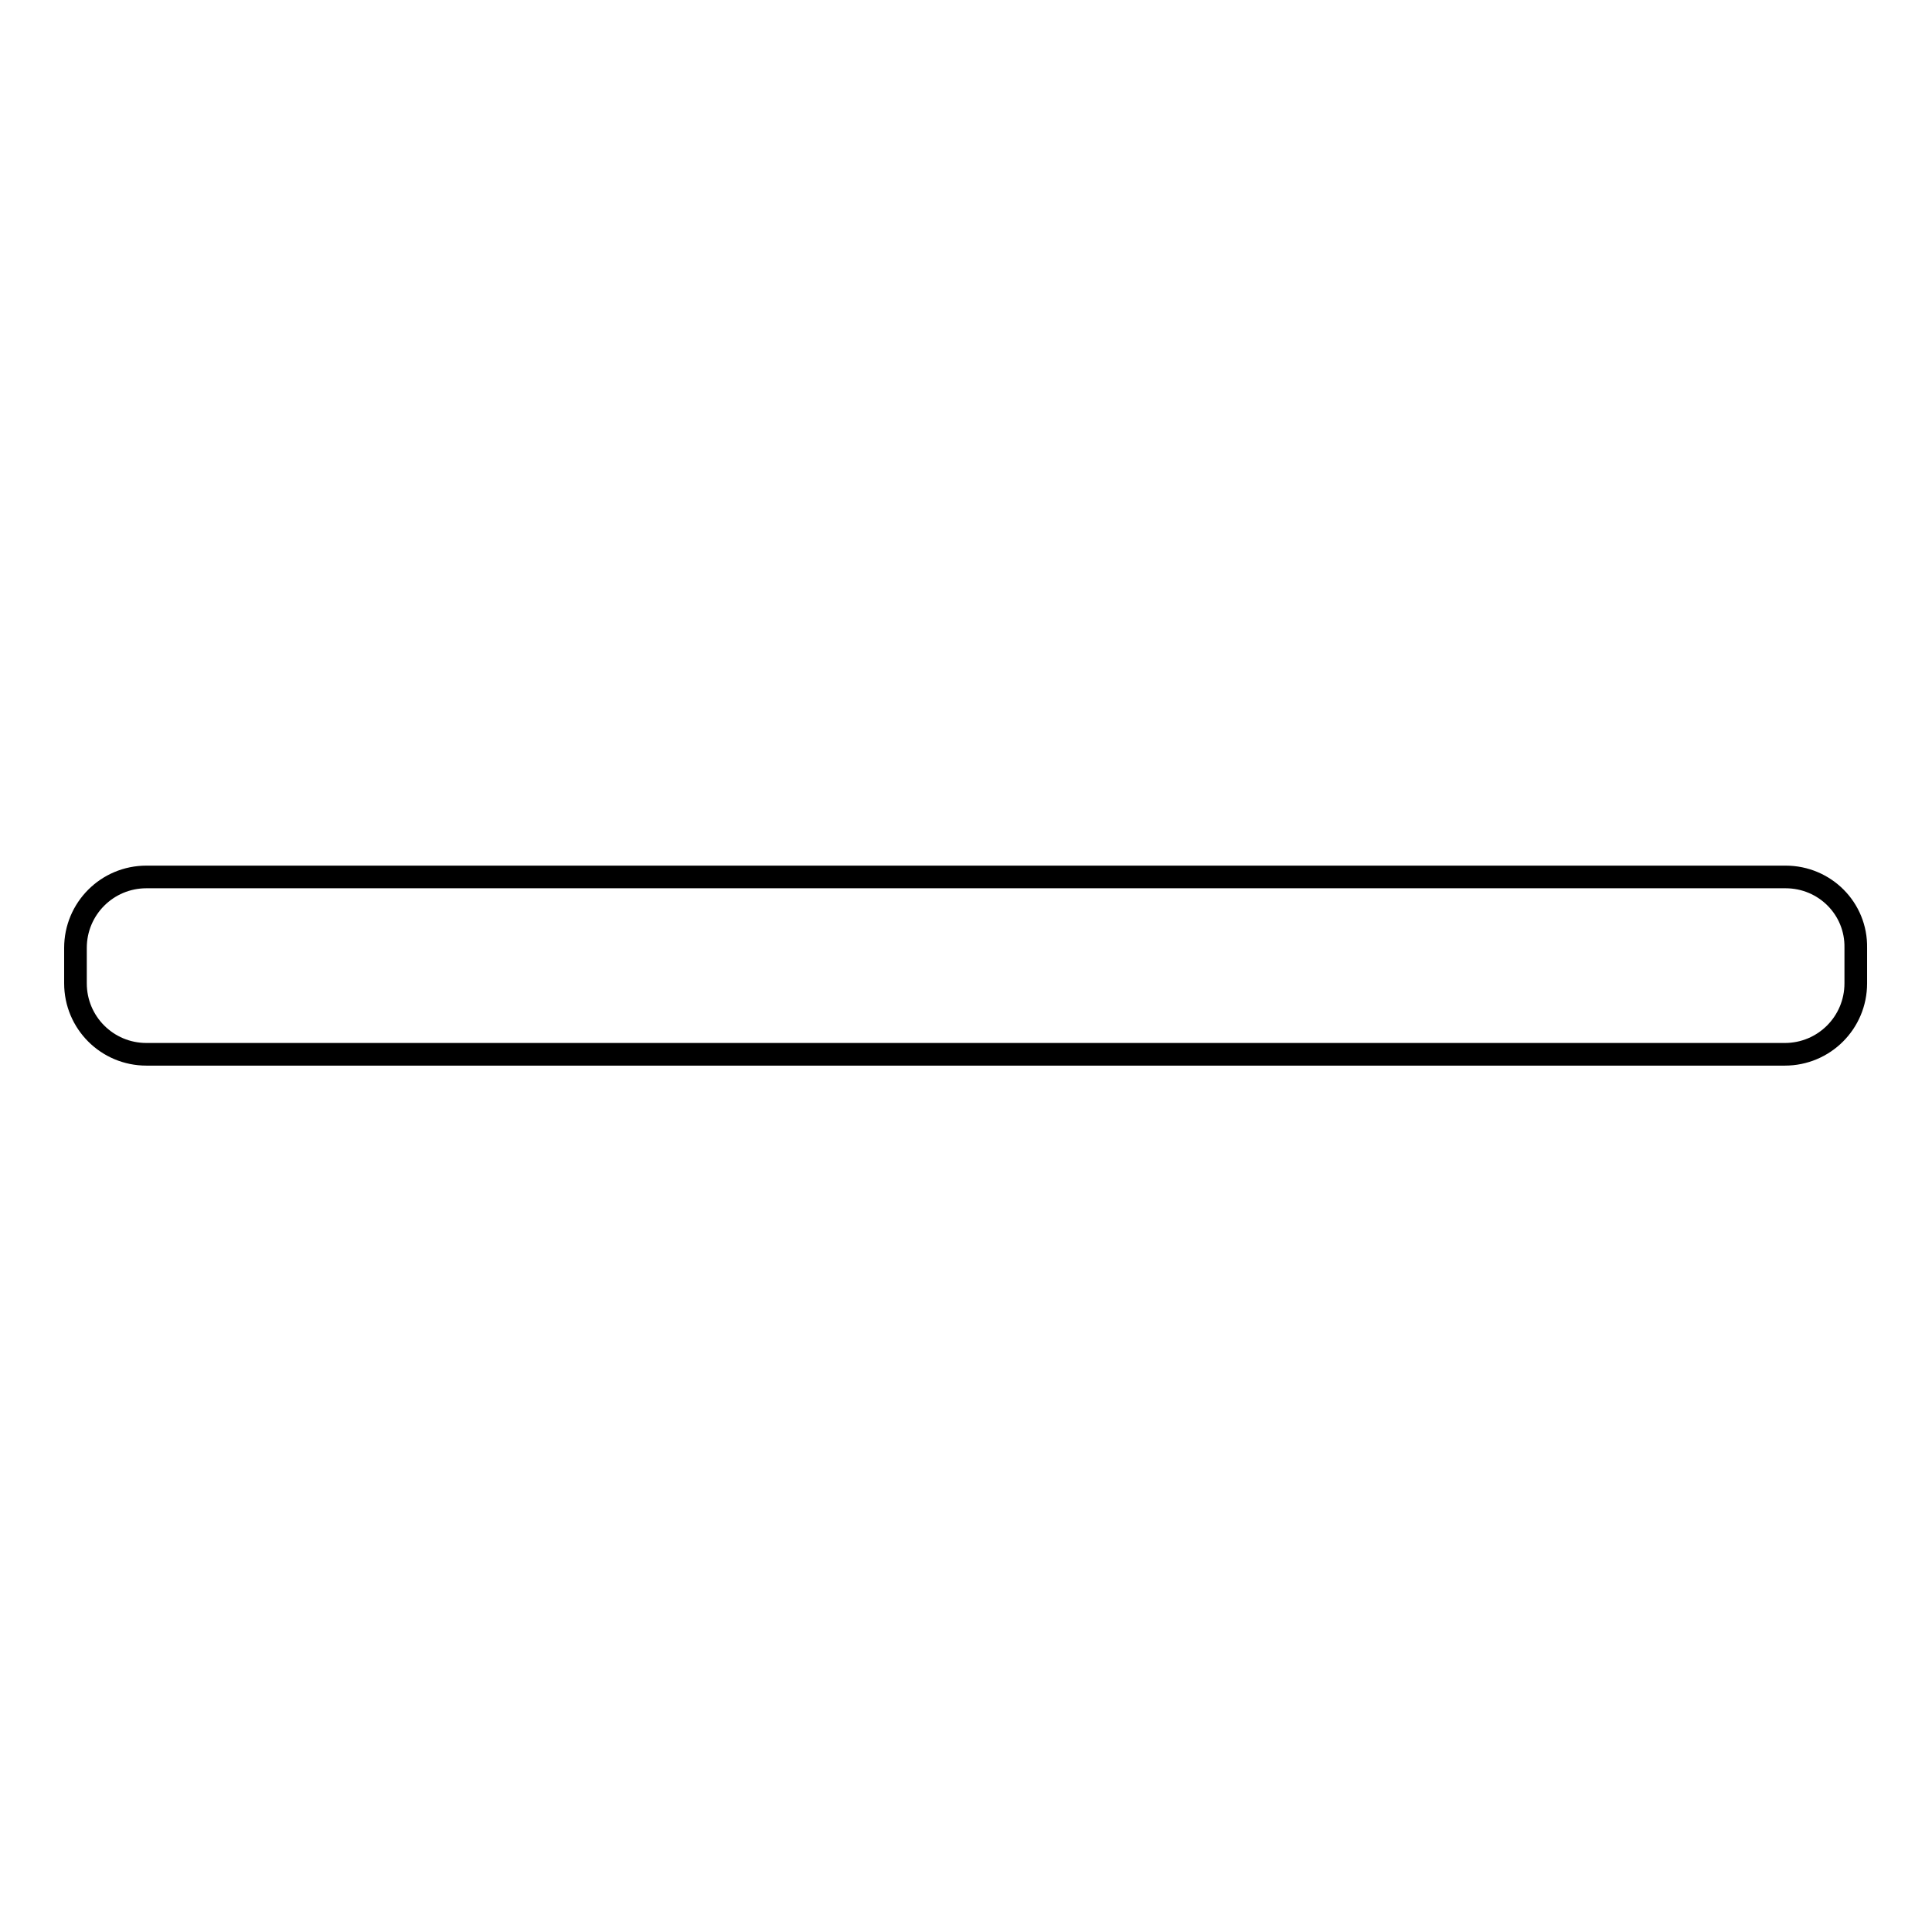 <?xml version="1.0" encoding="utf-8"?>
<!-- Svg Vector Icons : http://www.onlinewebfonts.com/icon -->
<!DOCTYPE svg PUBLIC "-//W3C//DTD SVG 1.1//EN" "http://www.w3.org/Graphics/SVG/1.1/DTD/svg11.dtd">
<svg version="1.1" xmlns="http://www.w3.org/2000/svg" xmlns:xlink="http://www.w3.org/1999/xlink" x="0px" y="0px" viewBox="0 0 256 256" enable-background="new 0 0 256 256" xml:space="preserve">
<g><g><path stroke-width="3" fill-opacity="0" stroke="#000000"  d="M236.6,116.2H19.4c-5.2,0-9.4,4.2-9.4,9.4v4.7c0,5.2,4.2,9.4,9.4,9.4h217.1c5.2,0,9.4-4.2,9.4-9.4v-4.7C246,120.4,241.8,116.2,236.6,116.2z"/></g></g>
</svg>
